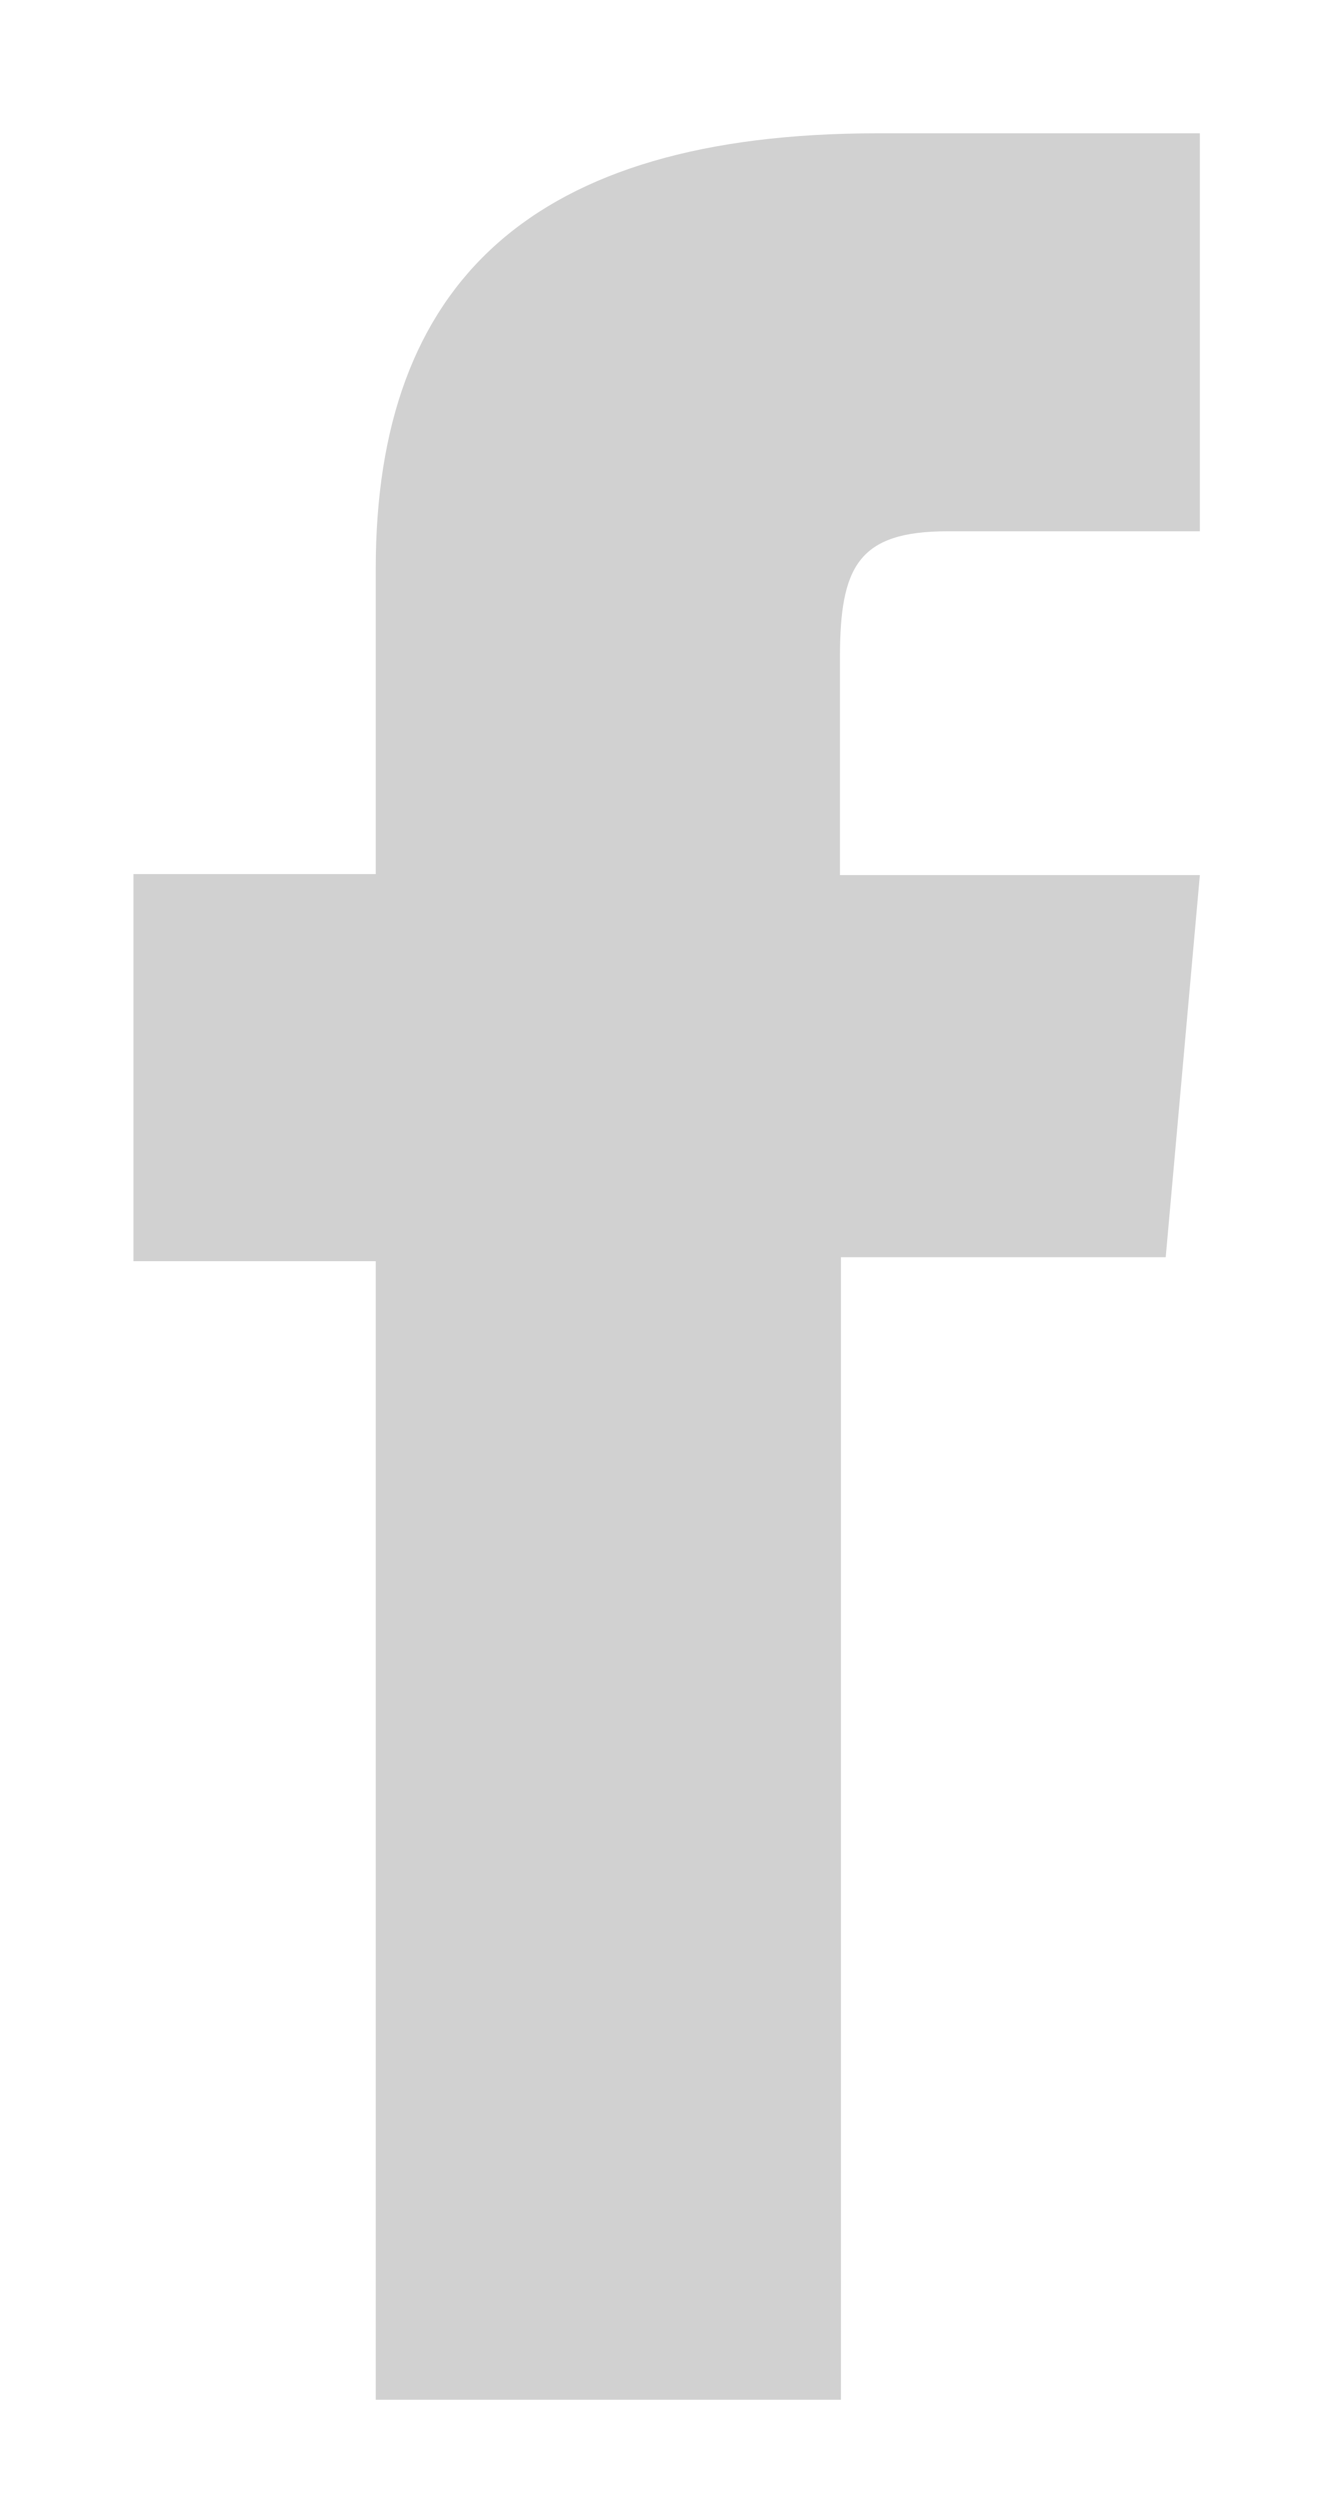<svg width="8" height="15" viewBox="0 0 8 15" fill="none" xmlns="http://www.w3.org/2000/svg">
<path d="M2.255 14.4H5.047V7.544H6.996L7.201 5.251H5.041V3.945C5.041 3.401 5.15 3.188 5.687 3.188H7.201V0.8H5.264C3.189 0.8 2.255 1.699 2.255 3.413V5.245H0.801V7.568H2.255V14.394V14.4Z" fill="#D1D1D1"/>
</svg>
